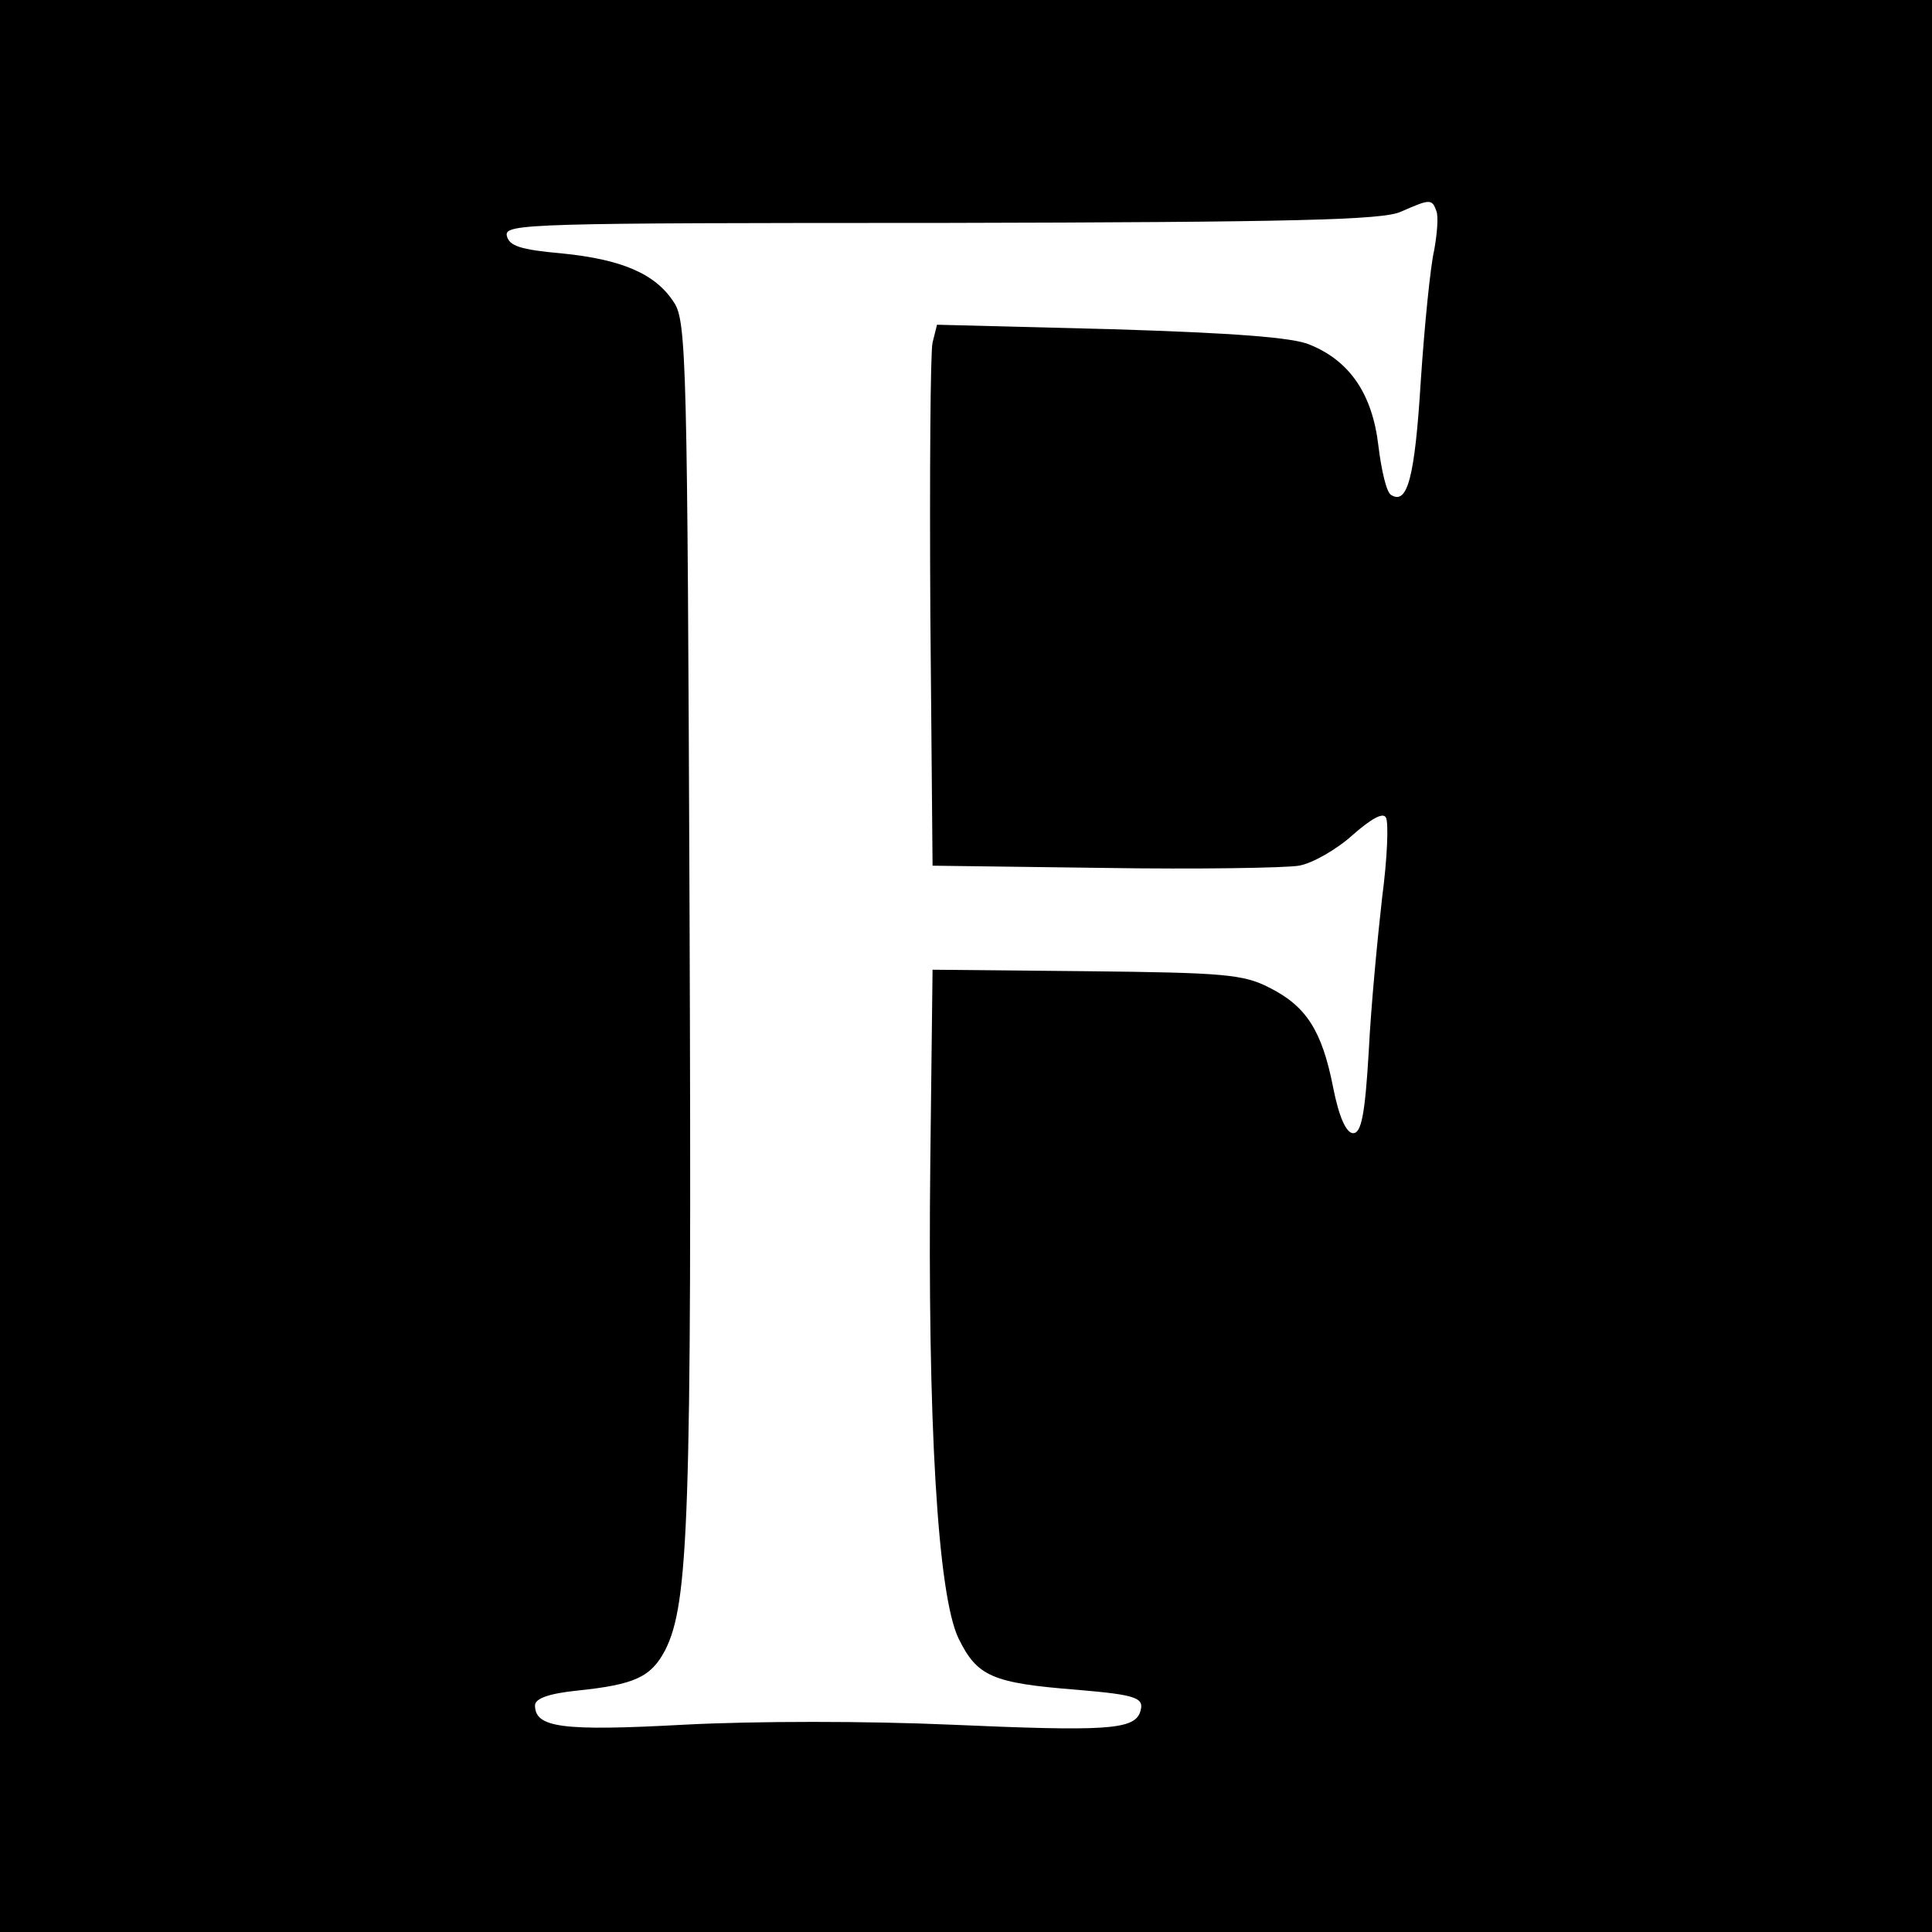 <?xml version="1.0" standalone="no"?>
<!DOCTYPE svg PUBLIC "-//W3C//DTD SVG 20010904//EN"
 "http://www.w3.org/TR/2001/REC-SVG-20010904/DTD/svg10.dtd">
<svg version="1.0" xmlns="http://www.w3.org/2000/svg"
 width="260pt" height="260pt" viewBox="0 0 260 260"
 preserveAspectRatio="xMidYMid meet">
<g transform="translate(0,260) scale(0.1,-0.1)"
fill="#000000" stroke="none">
<path d="M0 1300 l0 -1300 1300 0 1300 0 0 1300 0 1300 -1300 0 -1300 0 0
-1300z m1933 1016 c3 -7 1 -31 -3 -53 -5 -21 -13 -101 -18 -176 -8 -130 -18
-167 -40 -153 -6 3 -13 33 -17 66 -8 69 -38 114 -92 136 -22 10 -105 16 -267
21 l-235 6 -6 -24 c-3 -13 -4 -177 -3 -364 l3 -340 230 -3 c127 -2 245 0 263
3 18 3 51 22 72 41 25 22 41 31 45 24 4 -6 2 -55 -5 -108 -6 -53 -15 -146 -18
-207 -5 -85 -10 -110 -21 -110 -9 0 -19 21 -27 62 -15 76 -36 109 -86 134 -35
18 -62 20 -246 22 l-207 2 -3 -255 c-4 -356 10 -587 38 -645 25 -51 45 -60
159 -69 83 -7 92 -11 85 -31 -9 -23 -49 -25 -254 -16 -113 5 -263 5 -359 0
-165 -9 -201 -4 -201 26 0 9 18 16 58 20 76 8 98 18 117 54 32 63 36 177 33
986 -3 745 -4 803 -21 828 -25 39 -71 58 -151 66 -56 5 -71 10 -74 24 -3 16
30 17 585 17 477 1 594 4 618 15 39 17 42 18 48 1z"/>
</g>
</svg>
